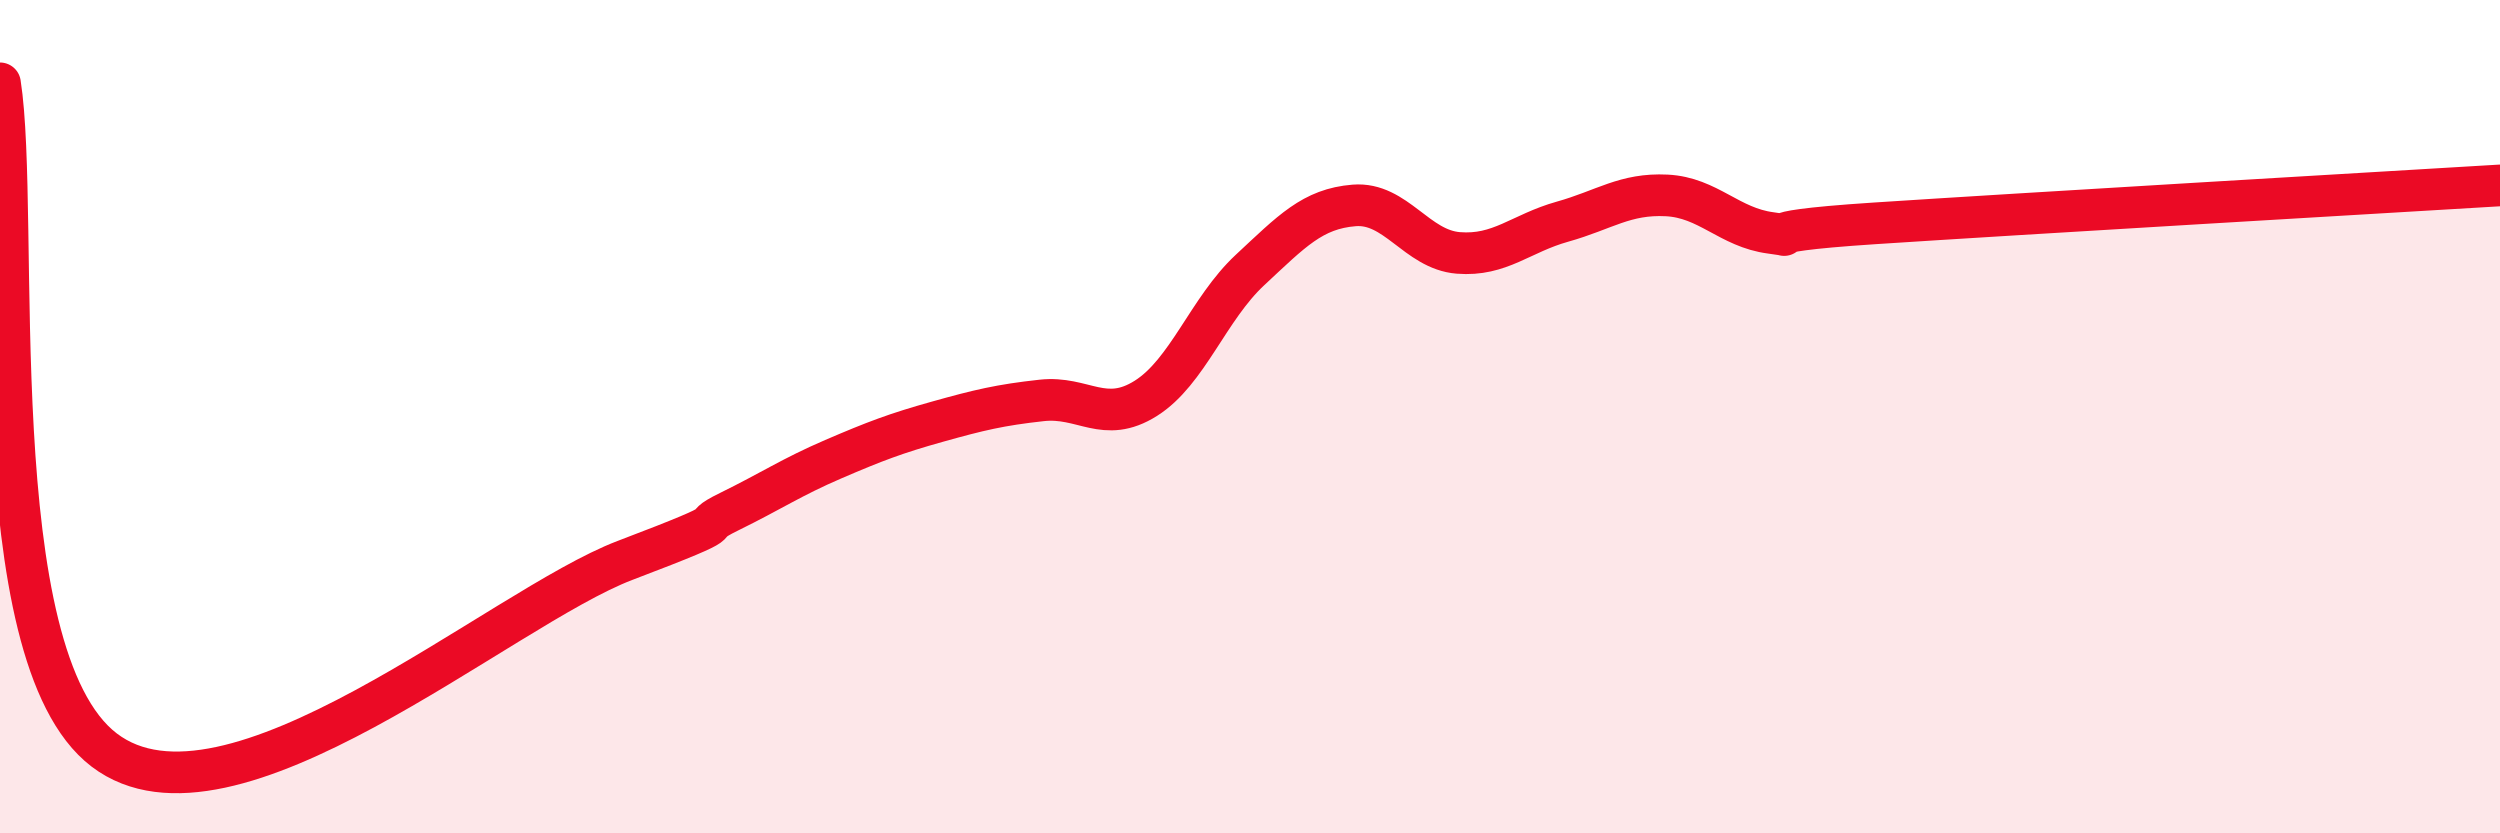 
    <svg width="60" height="20" viewBox="0 0 60 20" xmlns="http://www.w3.org/2000/svg">
      <path
        d="M 0,2 C 0.5,5.2 -0.5,15.71 2.5,18 C 5.5,20.29 12,14.59 15,13.45 C 18,12.31 16.5,12.77 17.5,12.28 C 18.5,11.79 19,11.45 20,11.02 C 21,10.59 21.5,10.4 22.5,10.12 C 23.5,9.84 24,9.72 25,9.61 C 26,9.5 26.5,10.19 27.5,9.56 C 28.5,8.93 29,7.41 30,6.48 C 31,5.55 31.5,5.01 32.5,4.93 C 33.5,4.85 34,5.99 35,6.07 C 36,6.15 36.5,5.6 37.5,5.32 C 38.5,5.04 39,4.64 40,4.69 C 41,4.74 41.5,5.46 42.5,5.59 C 43.5,5.72 41.5,5.59 45,5.36 C 48.5,5.13 57,4.63 60,4.45L60 20L0 20Z"
        fill="#EB0A25"
        opacity="0.1"
        stroke-linecap="round"
        stroke-linejoin="round"
      />
      <path
        d="M 0,2 C 0.5,5.2 -0.5,15.71 2.5,18 C 5.5,20.29 12,14.59 15,13.45 C 18,12.31 16.5,12.77 17.5,12.28 C 18.5,11.79 19,11.45 20,11.02 C 21,10.59 21.5,10.4 22.5,10.12 C 23.5,9.84 24,9.72 25,9.61 C 26,9.5 26.5,10.19 27.5,9.56 C 28.5,8.93 29,7.41 30,6.48 C 31,5.55 31.5,5.01 32.5,4.93 C 33.5,4.85 34,5.99 35,6.07 C 36,6.15 36.5,5.6 37.5,5.32 C 38.5,5.04 39,4.64 40,4.69 C 41,4.74 41.5,5.46 42.5,5.59 C 43.5,5.72 41.5,5.59 45,5.36 C 48.5,5.13 57,4.63 60,4.45"
        stroke="#EB0A25"
        stroke-width="1"
        fill="none"
        stroke-linecap="round"
        stroke-linejoin="round"
      />
    </svg>
  